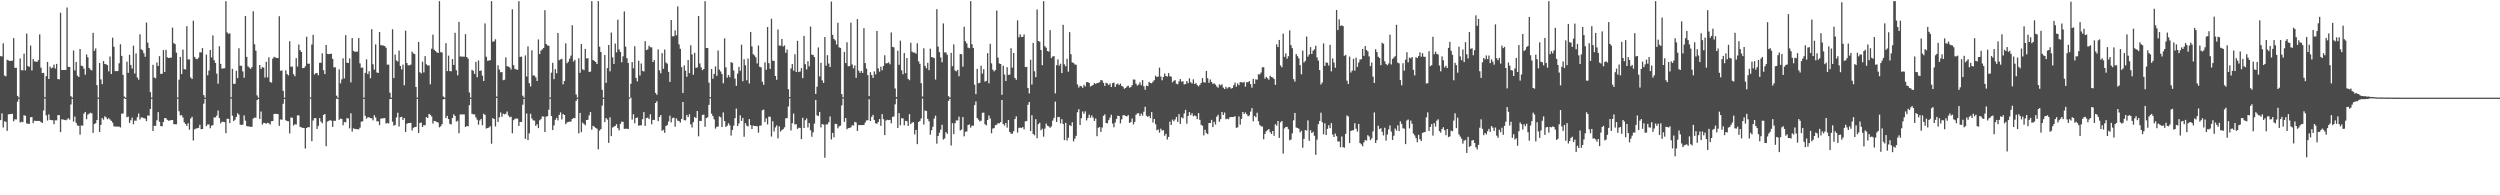 <?xml version="1.0" encoding="UTF-8"?>
<svg xmlns="http://www.w3.org/2000/svg" width="1920" height="150">
  <path d="M0 43.089h1v49.146H0zM1 43.332h1v43.778H1zM2 33.261h1v64.682H2zM3 58.031h1v35.154H3zM4 58.626h1v34.898H4zM5 45.882h1v54.609H5zM6 46.367h1v41.437H6zM7 46.868h1v40.821H7zM8 46.687h1v40.867H8zM9 46.600h1v40.823H9zM10 29.274h1v63.918H10zM11 52.112h1v39.466H11zM12 51.995h1v39.754H12zM13 73.606h1v4.456H13zM14 74.952h1v1.000H14zM15 44.875h1v49.194H15zM16 53.904h1v39.649H16zM17 54.021h1v39.807H17zM18 41.199h1v47.349H18zM19 54.044h1v34.875H19zM20 25.790h1v68.980H20zM21 50.796h1v44.302H21zM22 51.263h1v43.822H22zM23 34.946h1v55.131H23zM24 54.135h1v35.765H24zM25 45.339h1v49.210H25zM26 47.131h1v45.561H26zM27 47.303h1v45.564H27zM28 47.516h1v45.362H28zM29 46.181h1v46.696H29zM30 26.431h1v66.424H30zM31 51.970h1v41.833H31zM32 56.113h1v38.331H32zM33 55.984h1v28.903H33zM34 74.670h1v1.000H34zM35 58.484h1v30.084H35zM36 47.562h1v44.994H36zM37 60.645h1v27.191H37zM38 51.155h1v40.881H38zM39 52.471h1v39.821H39zM40 51.846h1v40.471H40zM41 49.596h1v45.776H41zM42 52.618h1v39.773H42zM43 49.075h1v43.346H43zM44 60.715h1v27.729H44zM45 60.905h1v27.534H45zM46 9.723h1v91.763H46zM47 53.819h1v37.770H47zM48 53.735h1v38.054H48zM49 53.744h1v38.383H49zM50 53.776h1v38.583H50zM51 5.802h1v85.979H51zM52 51.363h1v39.363H52zM53 51.414h1v40.459H53zM54 73.876h1v6.358H54zM55 74.975h1v1.000H55zM56 38.766h1v54.607H56zM57 54.085h1v35.474H57zM58 47.548h1v46.829H58zM59 58.136h1v38.242H59zM60 59.113h1v37.534H60zM61 37.640h1v65.778H61zM62 50.432h1v45.932H62zM63 50.832h1v45.676H63zM64 52.730h1v34.527H64zM65 57.376h1v28.578H65zM66 41.842h1v49.702H66zM67 43.984h1v44.030H67zM68 52.148h1v35.170H68zM69 53.471h1v33.096H69zM70 54.071h1v33.002H70zM71 25.241h1v76.810H71zM72 39.004h1v56.298H72zM73 37.177h1v57.500H73zM74 65.369h1v26.850H74zM75 74.920h1v1.000H75zM76 48.409h1v52.963H76zM77 60.974h1v34.991H77zM78 64.613h1v26.056H78zM79 46.923h1v44.991H79zM80 49.097h1v40.228H80zM81 49.342h1v40.794H81zM82 50.047h1v41.549H82zM83 54.849h1v35.909H83zM84 43.366h1v48.429H84zM85 56.818h1v36.010H85zM86 28.908h1v65.227H86zM87 35.873h1v61.148H87zM88 54.655h1v42.533H88zM89 54.634h1v42.588H89zM90 54.602h1v42.636H90zM91 48.594h1v48.633H91zM92 34.005h1v63.874H92zM93 42.902h1v44.353H93zM94 57.438h1v29.768H94zM95 74.165h1v1.382H95zM96 74.995h1v1.000H96zM97 47.342h1v42.670H97zM98 55.975h1v33.593H98zM99 42.041h1v52.396H99zM100 49.844h1v42.496H100zM101 52.618h1v37.749H101zM102 35.058h1v60.397H102zM103 56.454h1v36.159H103zM104 41.061h1v51.682H104zM105 59.502h1v30.505H105zM106 61.182h1v25.967H106zM107 26.344h1v65.458H107zM108 37.825h1v52.265H108zM109 38.628h1v51.704H109zM110 40.855h1v49.892H110zM111 43.607h1v47.500H111zM112 17.315h1v75.776H112zM113 32.723h1v55.964H113zM114 36.880h1v51.979H114zM115 70.750h1v12.911H115zM116 74.952h1v1.000H116zM117 49.745h1v50.858H117zM118 59.550h1v37.083H118zM119 60.127h1v36.548H119zM120 47.978h1v44.456H120zM121 50.679h1v35.419H121zM122 43.119h1v50.375H122zM123 56.749h1v40.132H123zM124 56.632h1v40.416H124zM125 38.509h1v55.183H125zM126 55.266h1v35.401H126zM127 38.274h1v52.538H127zM128 43.982h1v48.095H128zM129 44.547h1v48.191H129zM130 44.346h1v48.184H130zM131 44.305h1v47.884H131zM132 21.178h1v70.988H132zM133 33.140h1v62.169H133zM134 33.909h1v61.521H134zM135 40.450h1v54.984H135zM136 74.879h1v1.000H136zM137 61.176h1v24.275H137zM138 43.655h1v45.016H138zM139 56.879h1v31.526H139zM140 38.097h1v52.091H140zM141 53.078h1v40.871H141zM142 53.325h1v41.897H142zM143 20.098h1v76.570H143zM144 45.664h1v48.997H144zM145 45.625h1v53.968H145zM146 59.470h1v31.631H146zM147 60.681h1v29.008H147zM148 15.896h1v91.972H148zM149 43.671h1v55.646H149zM150 45.101h1v53.650H150zM151 45.497h1v52.943H151zM152 44.273h1v53.860H152zM153 40.203h1v55.609H153zM154 40.244h1v59.031H154zM155 36.907h1v62.141H155zM156 73.055h1v6.544H156zM157 74.998h1v1.000H157zM158 41.956h1v54.897H158zM159 57.870h1v37.697H159zM160 54.156h1v41.402H160zM161 38.342h1v60.173H161zM162 44.101h1v52.432H162zM163 27.221h1v68.900H163zM164 46.223h1v43.916H164zM165 48.333h1v41.849H165zM166 56.504h1v32.298H166zM167 64.286h1v20.599H167zM168 35.470h1v55.181H168zM169 49.063h1v45.667H169zM170 52.679h1v40.807H170zM171 52.547h1v41.034H171zM172 52.407h1v41.405H172zM173 0.858h1v101.454H173zM174 24.914h1v66.348H174zM175 25.994h1v65.240H175zM176 25.566h1v69.010H176zM177 74.714h1v1.000H177zM178 52.874h1v35.960H178zM179 64.375h1v28.617H179zM180 64.382h1v27.587H180zM181 54.357h1v35.454H181zM182 60.017h1v26.999H182zM183 37.067h1v51.011H183zM184 50.457h1v45.236H184zM185 50.528h1v45.449H185zM186 54.854h1v40.887H186zM187 59.702h1v28.899H187zM188 12.252h1v80.418H188zM189 43.657h1v53.204H189zM190 50.940h1v46.092H190zM191 51.924h1v45.248H191zM192 52.904h1v44.458H192zM193 51.624h1v45.776H193zM194 8.677h1v82.430H194zM195 34.021h1v56.293H195zM196 38.967h1v51.471H196zM197 73.283h1v3.582H197zM198 74.984h1v1.000H198zM199 49.917h1v41.464H199zM200 52.956h1v32.680H200zM201 51.565h1v44.087H201zM202 51.933h1v42.414H202zM203 59.528h1v34.971H203zM204 47.463h1v47.552H204zM205 59.427h1v34.902H205zM206 44.055h1v50.674H206zM207 62.931h1v32.689H207zM208 63.469h1v29.622H208zM209 45.016h1v47.926H209zM210 43.620h1v43.929H210zM211 44.112h1v43.311H211zM212 44.451h1v43.069H212zM213 44.634h1v42.995H213zM214 12.447h1v84.231H214zM215 54.380h1v37.315H215zM216 54.044h1v37.946H216zM217 69.729h1v9.956H217zM218 74.979h1v1.000H218zM219 53.991h1v38.299H219zM220 56.891h1v36.131H220zM221 57.925h1v35.216H221zM222 31.629h1v70.894H222zM223 51.276h1v38.990H223zM224 51.075h1v39.326H224zM225 56.998h1v39.425H225zM226 58.589h1v36.800H226zM227 44.653h1v50.983H227zM228 51.114h1v37.511H228zM229 34.129h1v54.435H229zM230 38.537h1v58.887H230zM231 39.910h1v57.941H231zM232 52.348h1v45.845H232zM233 52.235h1v46.090H233zM234 50.876h1v63.219H234zM235 28.210h1v70.148H235zM236 48.969h1v48.658H236zM237 48.901h1v48.793H237zM238 74.847h1v1.000H238zM239 34.142h1v74.304H239zM240 26.793h1v65.765H240zM241 57.204h1v33.588H241zM242 56.275h1v34.458H242zM243 56.053h1v42.977H243zM244 57.804h1v38.811H244zM245 48.228h1v42.474H245zM246 48.191h1v45.220H246zM247 40.965h1v53.696H247zM248 53.890h1v34.401H248zM249 56.895h1v30.686H249zM250 34.577h1v77.685H250zM251 41.377h1v52.004H251zM252 41.595h1v51.217H252zM253 41.430h1v50.812H253zM254 41.217h1v51.524H254zM255 45.204h1v52.249H255zM256 51.764h1v40.977H256zM257 51.652h1v41.196H257zM258 73.453h1v2.337H258zM259 74.993h1v1.000H259zM260 53.245h1v38.811H260zM261 63.991h1v27.029H261zM262 60.990h1v30.400H262zM263 44.794h1v51.414H263zM264 60.226h1v33.426H264zM265 26.987h1v67.023H265zM266 48.120h1v42.581H266zM267 48.383h1v42.597H267zM268 44.886h1v53.721H268zM269 63.302h1v23.708H269zM270 29.233h1v71.825H270zM271 39.054h1v59.514H271zM272 39.734h1v59.244H272zM273 39.665h1v59.502H273zM274 39.640h1v59.603H274zM275 29.205h1v70.100H275zM276 48.683h1v49.356H276zM277 52.029h1v41.393H277zM278 51.894h1v41.283H278zM279 74.947h1v1.000H279zM280 55.950h1v32.991H280zM281 45.589h1v45.529H281zM282 56.889h1v33.234H282zM283 54.707h1v35.349H283zM284 60.059h1v30.631H284zM285 22.435h1v68.415H285zM286 49.372h1v43.105H286zM287 53.432h1v35.028H287zM288 34.074h1v56.110H288zM289 55.659h1v37.518H289zM290 55.998h1v37.202H290zM291 24.575h1v71.505H291zM292 34.671h1v56.403H292zM293 34.884h1v56.106H293zM294 35.019h1v55.815H294zM295 35.365h1v55.316H295zM296 36.681h1v58.248H296zM297 49.633h1v44.790H297zM298 49.658h1v45.193H298zM299 71.203h1v4.855H299zM300 74.991h1v1.000H300zM301 22.481h1v70.940H301zM302 59.937h1v36.630H302zM303 41.890h1v54.064H303zM304 46.447h1v43.744H304zM305 47.193h1v39.404H305zM306 38.848h1v58.310H306zM307 50.649h1v39.354H307zM308 53.300h1v36.406H308zM309 49.608h1v42.480H309zM310 65.472h1v25.175H310zM311 23.550h1v77.868H311zM312 48.372h1v46.687H312zM313 50.159h1v44.382H313zM314 50.166h1v44.298H314zM315 49.608h1v44.769H315zM316 39.640h1v60.633H316zM317 41.020h1v57.147H317zM318 41.547h1v56.094H318zM319 66.801h1v30.643H319zM320 74.961h1v1.000H320zM321 32.211h1v69.937H321zM322 55.490h1v39.027H322zM323 56.378h1v37.747H323zM324 47.351h1v50.191H324zM325 55.579h1v40.462H325zM326 43.130h1v53.110H326zM327 49.418h1v40.485H327zM328 50.340h1v40.304H328zM329 50.191h1v37.319H329zM330 64.705h1v23.465H330zM331 37.422h1v51.968H331zM332 26.555h1v68.321H332zM333 38.182h1v54.700H333zM334 39.210h1v53.927H334zM335 40.210h1v53.442H335zM336 40.718h1v53.426H336zM337 0.858h1v96.909H337zM338 40.029h1v56.918H338zM339 40.322h1v55.055H339zM340 74.155h1v2.122H340zM341 74.998h1v1.000H341zM342 33.108h1v57.598H342zM343 54.623h1v34.355H343zM344 42.776h1v48.660H344zM345 54.586h1v40.528H345zM346 54.769h1v40.823H346zM347 45.346h1v45.264H347zM348 49.860h1v37.933H348zM349 25.204h1v63.895H349zM350 53.986h1v39.384H350zM351 57.870h1v34.868H351zM352 16.814h1v85.480H352zM353 43.350h1v44.490H353zM354 43.417h1v44.501H354zM355 43.467h1v44.405H355zM356 43.554h1v44.282H356zM357 26.260h1v71.272H357zM358 43.783h1v53.018H358zM359 44.989h1v51.979H359zM360 70.999h1v9.762H360zM361 74.970h1v1.000H361zM362 53.707h1v33.698H362zM363 54.389h1v33.412H363zM364 56.786h1v31.116H364zM365 47.532h1v42.632H365zM366 59.324h1v32.648H366zM367 46.422h1v49.354H367zM368 54.449h1v38.081H368zM369 54.117h1v37.214H369zM370 58.097h1v38.132H370zM371 62.187h1v25.177H371zM372 17.976h1v70.301H372zM373 43.579h1v55.122H373zM374 46.694h1v51.665H374zM375 46.509h1v51.441H375zM376 46.163h1v50.819H376zM377 0.858h1v109.550H377zM378 32.021h1v58.708H378zM379 31.725h1v59.667H379zM380 30.180h1v66.934H380zM381 74.183h1v1.037H381zM382 50.132h1v43.517H382zM383 53.387h1v36.726H383zM384 55.540h1v30.810H384zM385 55.300h1v34.433H385zM386 61.594h1v25.765H386zM387 61.217h1v26.644H387zM388 44.099h1v43.238H388zM389 50.821h1v34.818H389zM390 51.155h1v37.589H390zM391 51.798h1v38.271H391zM392 53.405h1v36.255H392zM393 7.185h1v95.155H393zM394 50.036h1v42.240H394zM395 52.959h1v38.283H395zM396 53.352h1v37.642H396zM397 53.616h1v37.539H397zM398 0.858h1v95.853H398zM399 43.710h1v49.944H399zM400 43.428h1v50.278H400zM401 73.476h1v6.917H401zM402 74.959h1v1.000H402zM403 42.563h1v64.089H403zM404 58.713h1v28.484H404zM405 35.644h1v71.972H405zM406 63.847h1v38.585H406zM407 66.426h1v20.975H407zM408 38.676h1v52.293H408zM409 57.896h1v34.502H409zM410 58.083h1v34.552H410zM411 59.447h1v37.280H411zM412 62.160h1v33.204H412zM413 30.331h1v68.063H413zM414 41.501h1v50.862H414zM415 38.821h1v52.668H415zM416 37.889h1v51.530H416zM417 36.861h1v52.679H417zM418 7.825h1v93.597H418zM419 33.790h1v55.767H419zM420 34.934h1v54.314H420zM421 35.143h1v49.155H421zM422 74.854h1v1.000H422zM423 55.822h1v33.266H423zM424 48.207h1v51.677H424zM425 60.798h1v35.484H425zM426 53.071h1v38.956H426zM427 56.255h1v34.243H427zM428 25.291h1v67.156H428zM429 46.236h1v42.027H429zM430 45.593h1v40.752H430zM431 45.174h1v46.561H431zM432 64.744h1v22.787H432zM433 62.185h1v26.157H433zM434 33.257h1v62.141H434zM435 48.585h1v45.490H435zM436 47.431h1v46.209H436zM437 45.035h1v48.370H437zM438 42.709h1v50.668H438zM439 19.411h1v71.956H439zM440 47.260h1v43.334H440zM441 45.987h1v44.813H441zM442 72.537h1v4.926H442zM443 74.979h1v1.000H443zM444 44.744h1v57.683H444zM445 55.916h1v30.805H445zM446 33.783h1v67.733H446zM447 53.213h1v40.906H447zM448 53.906h1v41.306H448zM449 37.546h1v58.685H449zM450 44.836h1v47.317H450zM451 44.678h1v47.333H451zM452 55.261h1v33.341H452zM453 55.014h1v31.068H453zM454 0.858h1v98.767H454zM455 46.076h1v50.578H455zM456 46.747h1v50.601H456zM457 47.621h1v50.622H457zM458 49.221h1v49.628H458zM459 0.858h1v113.841H459zM460 35.852h1v64.437H460zM461 39.949h1v59.196H461zM462 68.964h1v12.144H462zM463 74.986h1v1.000H463zM464 42.229h1v51.512H464zM465 63.625h1v27.026H465zM466 52.327h1v39.542H466zM467 34.543h1v75.199H467zM468 54.808h1v35.280H468zM469 25.010h1v79.550H469zM470 44.048h1v53.883H470zM471 49.091h1v48.191H471zM472 33.458h1v63.245H472zM473 40.196h1v55.195H473zM474 15.099h1v83.308H474zM475 37.981h1v62.148H475zM476 39.901h1v55.218H476zM477 47.836h1v45.614H477zM478 43.259h1v50.327H478zM479 8.780h1v90.127H479zM480 35.802h1v63.132H480zM481 44.675h1v54.144H481zM482 48.397h1v50.688H482zM483 74.870h1v1.000H483zM484 64.378h1v10.622H484zM485 47.646h1v44.229H485zM486 52.467h1v35.284H486zM487 35.555h1v59.118H487zM488 59.857h1v30.771H488zM489 62.505h1v27.759H489zM490 46.655h1v49.850H490zM491 57.994h1v38.278H491zM492 48.802h1v47.449H492zM493 54.444h1v37.083H493zM494 54.909h1v31.194H494zM495 31.615h1v65.048H495zM496 38.491h1v52.185H496zM497 37.866h1v52.469H497zM498 35.067h1v56.369H498zM499 36.230h1v51.517H499zM500 36.399h1v59.054H500zM501 47.644h1v44.392H501zM502 46.191h1v45.900H502zM503 71.391h1v7.706H503zM504 72.832h1v4.873H504zM505 37.939h1v55.096H505zM506 54.016h1v35.893H506zM507 56.255h1v32.046H507zM508 40.816h1v59.663H508zM509 52.851h1v46.818H509zM510 38.042h1v64.000H510zM511 48.019h1v48.763H511zM512 48.887h1v47.108H512zM513 55.209h1v38.150H513zM514 62.936h1v25.880H514zM515 15.335h1v78.653H515zM516 27.878h1v62.858H516zM517 27.800h1v62.494H517zM518 23.282h1v74.062H518zM519 27.104h1v63.764H519zM520 4.896h1v87.760H520zM521 34.101h1v58.884H521zM522 37.491h1v56.673H522zM523 51.574h1v39.777H523zM524 71.439h1v6.878H524zM525 50.217h1v42.094H525zM526 54.277h1v38.203H526zM527 58.987h1v29.258H527zM528 46.072h1v43.911H528zM529 56.154h1v31.643H529zM530 34.760h1v60.725H530zM531 41.805h1v56.104H531zM532 57.385h1v36.436H532zM533 40.594h1v49.333H533zM534 52.061h1v38.635H534zM535 51.785h1v33.449H535zM536 12.330h1v92.361H536zM537 48.727h1v44.080H537zM538 51.833h1v41.153H538zM539 53.922h1v34.335H539zM540 52.979h1v35.037H540zM541 0.858h1v96.513H541zM542 36.859h1v53.806H542zM543 36.843h1v53.236H543zM544 63.485h1v17.049H544zM545 74.595h1v1.000H545zM546 53.025h1v34.277H546zM547 60.482h1v28.661H547zM548 56.758h1v34.888H548zM549 51.011h1v47.765H549zM550 58.246h1v39.141H550zM551 38.805h1v58.363H551zM552 53.444h1v35.992H552zM553 54.904h1v35.154H553zM554 56.891h1v40.681H554zM555 63.984h1v22.403H555zM556 29.439h1v63.540H556zM557 51.743h1v45.721H557zM558 59.647h1v36.914H558zM559 57.616h1v37.042H559zM560 59.278h1v37.031H560zM561 47.704h1v56.438H561zM562 48.273h1v51.521H562zM563 54.092h1v42.396H563zM564 60.354h1v30.405H564zM565 65.941h1v17.473H565zM566 56.525h1v40.281H566zM567 51.347h1v43.462H567zM568 54.307h1v34.238H568zM569 34.307h1v58.523H569zM570 62.352h1v28.221H570zM571 45.520h1v59.512H571zM572 50.127h1v44.431H572zM573 61.620h1v34.916H573zM574 44.994h1v52.137H574zM575 64.119h1v27.367H575zM576 24.520h1v71.558H576zM577 35.655h1v63.393H577zM578 41.638h1v54.829H578zM579 42.572h1v54.149H579zM580 44.099h1v52.748H580zM581 48.756h1v48.237H581zM582 34.946h1v66.939H582zM583 51.299h1v45.284H583zM584 51.732h1v44.673H584zM585 62.764h1v21.929H585zM586 65.137h1v19.061H586zM587 47.864h1v45.870H587zM588 53.613h1v37.312H588zM589 20.792h1v74.815H589zM590 48.521h1v41.032H590zM591 52.888h1v36.806H591zM592 14.385h1v90.461H592zM593 46.593h1v46.564H593zM594 46.733h1v54.222H594zM595 58.333h1v39.491H595zM596 61.235h1v35.076H596zM597 22.650h1v83.643H597zM598 35.010h1v62.052H598zM599 35.078h1v65.945H599zM600 29.894h1v70.020H600zM601 35.676h1v63.494H601zM602 34.888h1v62.915H602zM603 40.567h1v50.299H603zM604 38.026h1v52.707H604zM605 68.520h1v13.296H605zM606 74.551h1v1.000H606zM607 52.567h1v47.642H607zM608 49.214h1v45.454H608zM609 54.259h1v33.009H609zM610 41.661h1v53.925H610zM611 55.273h1v40.121H611zM612 31.343h1v67.646H612zM613 55.334h1v42.762H613zM614 54.879h1v43.369H614zM615 52.320h1v54.533H615zM616 60.013h1v30.450H616zM617 27.537h1v70.789H617zM618 49.317h1v42.973H618zM619 53.329h1v37.605H619zM620 46.996h1v50.910H620zM621 50.928h1v43.600H621zM622 20.403h1v79.566H622zM623 41.924h1v63.105H623zM624 42.213h1v59.443H624zM625 43.835h1v51.102H625zM626 72.150h1v4.596H626zM627 66.552h1v22.053H627zM628 36.447h1v52.714H628zM629 58.692h1v27.296H629zM630 48.246h1v49.574H630zM631 61.761h1v33.472H631zM632 63.691h1v31.982H632zM633 28.404h1v92.761H633zM634 50.441h1v45.097H634zM635 42.373h1v53.158H635zM636 48.795h1v45.124H636zM637 51.450h1v37.997H637zM638 1.174h1v105.924H638zM639 26.777h1v75.314H639zM640 29.851h1v75.689H640zM641 31.050h1v64.011H641zM642 34.170h1v61.130H642zM643 17.503h1v81.079H643zM644 36.344h1v60.688H644zM645 36.788h1v59.690H645zM646 72.279h1v8.681H646zM647 74.767h1v1.000H647zM648 39.841h1v53.735H648zM649 48.411h1v42.265H649zM650 32.471h1v66.829H650zM651 50.869h1v47.520H651zM652 50.732h1v47.539H652zM653 17.356h1v80.434H653zM654 49.493h1v46.642H654zM655 52.501h1v43.916H655zM656 50.221h1v43.380H656zM657 59.772h1v34.355H657zM658 14.674h1v85.876H658zM659 54.204h1v41.828H659zM660 55.971h1v40.036H660zM661 54.497h1v41.659H661zM662 56.019h1v39.956H662zM663 21.655h1v74.352H663zM664 48.443h1v45.644H664zM665 52.661h1v39.841H665zM666 57.701h1v34.628H666zM667 73.814h1v2.396H667zM668 55.453h1v37.541H668zM669 57.639h1v32.130H669zM670 59.859h1v28.354H670zM671 54.852h1v37.360H671zM672 57.085h1v37.573H672zM673 23.751h1v71.342H673zM674 52.512h1v41.219H674zM675 55.039h1v36.392H675zM676 51.260h1v45.351H676zM677 53.950h1v33.696H677zM678 50.636h1v40.890H678zM679 42.464h1v61.317H679zM680 48.619h1v43.932H680zM681 48.562h1v43.435H681zM682 47.852h1v44.385H682zM683 49.374h1v42.668H683zM684 24.930h1v69.811H684zM685 35.957h1v53.842H685zM686 36.328h1v53.119H686zM687 67.934h1v12.206H687zM688 74.510h1v1.261H688zM689 38.944h1v59.319H689zM690 49.734h1v37.154H690zM691 31.213h1v65.014H691zM692 54.021h1v36.763H692zM693 57.024h1v33.929H693zM694 40.780h1v55.465H694zM695 56.218h1v36.626H695zM696 44.520h1v48.566H696zM697 60.633h1v36.104H697zM698 61.572h1v26.143H698zM699 32.803h1v62.455H699zM700 39.663h1v54.517H700zM701 40.391h1v53.432H701zM702 40.343h1v62.892H702zM703 41.256h1v58.530H703zM704 33.222h1v77.477H704zM705 47.047h1v46.646H705zM706 49.008h1v43.890H706zM707 63.922h1v27.036H707zM708 74.130h1v1.543H708zM709 37.049h1v58.649H709zM710 50.606h1v34.232H710zM711 52.437h1v32.803H711zM712 48.260h1v43.055H712zM713 53.925h1v39.278H713zM714 37.397h1v66.032H714zM715 43.810h1v56.200H715zM716 44.078h1v53.291H716zM717 44.664h1v46.433H717zM718 61.070h1v27.743H718zM719 7.038h1v103.294H719zM720 35.802h1v68.626H720zM721 40.091h1v61.860H721zM722 44.128h1v55.467H722zM723 47.823h1v48.008H723zM724 17.949h1v89.218H724zM725 40.308h1v66.042H725zM726 40.251h1v61.288H726zM727 42.075h1v60.667H727zM728 73.860h1v3.628H728zM729 74.922h1v1.000H729zM730 40.601h1v71.164H730zM731 50.862h1v43.776H731zM732 34.087h1v68.919H732zM733 54.142h1v40.519H733zM734 54.803h1v37.695H734zM735 53.609h1v38.855H735zM736 58.550h1v31.071H736zM737 41.418h1v58.852H737zM738 41.682h1v57.816H738zM739 51.194h1v38.695H739zM740 20.519h1v84.162H740zM741 31.714h1v69.452H741zM742 33.341h1v67.628H742zM743 36.550h1v59.516H743zM744 37.022h1v58.585H744zM745 0.858h1v97.119H745zM746 33.994h1v62.496H746zM747 36.827h1v59.695H747zM748 64.980h1v15.772H748zM749 72.299h1v5.649H749zM750 52.869h1v37.795H750zM751 63.961h1v27.949H751zM752 63.583h1v29.645H752zM753 50.487h1v42.181H753zM754 56.534h1v30.103H754zM755 53.160h1v33.257H755zM756 62.702h1v32.712H756zM757 62.164h1v34.156H757zM758 40.798h1v51.363H758zM759 64.016h1v24.708H759zM760 33.618h1v57.394H760zM761 48.658h1v53.696H761zM762 53.499h1v45.271H762zM763 54.842h1v43.501H763zM764 53.803h1v42.359H764zM765 8.107h1v87.634H765zM766 44.291h1v50.365H766zM767 48.745h1v45.950H767zM768 49.148h1v44.669H768zM769 72.794h1v4.005H769zM770 50.462h1v44.836H770zM771 57.255h1v39.180H771zM772 62.212h1v32.243H772zM773 51.617h1v46.401H773zM774 57.539h1v34.650H774zM775 57.255h1v44.122H775zM776 37.079h1v65.593H776zM777 51.938h1v50.764H777zM778 40.727h1v60.052H778zM779 59.839h1v31.590H779zM780 61.267h1v28.079H780zM781 15.617h1v86.201H781zM782 28.686h1v69.521H782zM783 26.344h1v71.640H783zM784 28.379h1v69.974H784zM785 28.299h1v69.287H785zM786 26.470h1v72.910H786zM787 51.510h1v41.695H787zM788 51.283h1v41.711H788zM789 67.525h1v12.975H789zM790 71.791h1v6.530H790zM791 45.895h1v54.751H791zM792 64.934h1v23.600H792zM793 32.973h1v69.958H793zM794 54.728h1v49.182H794zM795 59.285h1v32.236H795zM796 7.340h1v98.866H796zM797 31.503h1v63.865H797zM798 32.041h1v62.292H798zM799 38.413h1v61.626H799zM800 50.070h1v48.816H800zM801 0.858h1v104.086H801zM802 35.500h1v63.242H802zM803 36.644h1v58.298H803zM804 39.196h1v57.365H804zM805 39.619h1v57.529H805zM806 23.165h1v74.982H806zM807 44.577h1v52.499H807zM808 43.369h1v49.271H808zM809 43.130h1v47.388H809zM810 71.741h1v6.290H810zM811 50.018h1v43.652H811zM812 45.584h1v44.241H812zM813 50.375h1v39.581H813zM814 48.923h1v45.792H814zM815 56.117h1v35.406H815zM816 19.054h1v76.192H816zM817 49.422h1v58.157H817zM818 50.876h1v43.476H818zM819 45.145h1v62.773H819zM820 55.064h1v50.713H820zM821 24.701h1v71.377H821zM822 41.689h1v55.206H822zM823 47.923h1v45.980H823zM824 48.347h1v60.271H824zM825 49.441h1v57.069H825zM826 49.747h1v54.609H826zM827 64.824h1v21.382H827zM828 67.227h1v16.658H828zM829 65.897h1v30.137H829zM830 66.254h1v24.511H830zM831 67.410h1v18.219H831zM832 65.133h1v22.284H832zM833 66.339h1v19.139H833zM834 63.057h1v29.423H834zM835 63.064h1v27.557H835zM836 63.737h1v24.323H836zM837 66.415h1v23.985H837zM838 65.858h1v22.829H838zM839 65.263h1v25.042H839zM840 63.787h1v29.095H840zM841 64.462h1v26.514H841zM842 63.771h1v40.814H842zM843 63.577h1v34.550H843zM844 63.183h1v34.417H844zM845 61.404h1v39.890H845zM846 61.800h1v36.140H846zM847 63.581h1v25.420H847zM848 65.984h1v21.883H848zM849 63.554h1v30.920H849zM850 64.103h1v30.684H850zM851 65.323h1v27.010H851zM852 64.103h1v26.212H852zM853 66.792h1v21.286H853zM854 63.913h1v30.993H854zM855 63.387h1v34.364H855zM856 66.710h1v27.331H856zM857 64.764h1v26.559H857zM858 64.094h1v24.779H858zM859 65.325h1v23.822H859zM860 64.245h1v30.517H860zM861 65.973h1v25.690H861zM862 66.566h1v21.959H862zM863 68.156h1v20.318H863zM864 67.607h1v21.432H864zM865 66.383h1v23.032H865zM866 65.769h1v22.641H866zM867 67.358h1v27.054H867zM868 66.879h1v26.864H868zM869 65.392h1v25.637H869zM870 61.004h1v34.520H870zM871 61.178h1v32.490H871zM872 64.245h1v23.852H872zM873 65.744h1v21.350H873zM874 64.927h1v22.018H874zM875 63.194h1v25.923H875zM876 65.449h1v21.856H876zM877 61.482h1v27.365H877zM878 66.236h1v19.558H878zM879 68.912h1v13.126H879zM880 65.714h1v23.181H880zM881 66.172h1v23.646H881zM882 62.844h1v26.150H882zM883 63.750h1v27.010H883zM884 63.963h1v22.160H884zM885 62.672h1v31.435H885zM886 61.604h1v29.752H886zM887 58.109h1v37.283H887zM888 59.173h1v40.938H888zM889 58.759h1v40.613H889zM890 51.940h1v49.933H890zM891 58.765h1v40.059H891zM892 61.642h1v38.697H892zM893 59.095h1v40.837H893zM894 56.454h1v47.784H894zM895 58.385h1v44.369H895zM896 58.855h1v48.319H896zM897 56.152h1v49.008H897zM898 58.550h1v34.850H898zM899 58.832h1v37.145H899zM900 63.219h1v28.649H900zM901 62.054h1v31.071H901zM902 61.521h1v30.249H902zM903 64.272h1v25.541H903zM904 64.748h1v28.855H904zM905 62.485h1v25.168H905zM906 60.699h1v34.504H906zM907 62.723h1v27.418H907zM908 62.430h1v28.432H908zM909 64.826h1v22.337H909zM910 64.613h1v19.782H910zM911 62.235h1v32.735H911zM912 63.851h1v25.204H912zM913 60.143h1v25.928H913zM914 63.197h1v25.253H914zM915 64.146h1v22.863H915zM916 60.935h1v28.345H916zM917 64.449h1v24.195H917zM918 63.785h1v25.449H918zM919 65.389h1v26.097H919zM920 66.357h1v20.544H920zM921 65.128h1v26.914H921zM922 63.682h1v32.215H922zM923 59.985h1v36.578H923zM924 63.119h1v40.871H924zM925 63.462h1v36.223H925zM926 54.497h1v47.752H926zM927 60.109h1v42.920H927zM928 63.613h1v30.913H928zM929 61.040h1v33.447H929zM930 62.933h1v29.141H930zM931 64.451h1v33.163H931zM932 64.021h1v29.501H932zM933 64.902h1v30.755H933zM934 66.392h1v23.213H934zM935 67.310h1v20.869H935zM936 64.840h1v28.677H936zM937 65.538h1v25.985H937zM938 64.744h1v21.270H938zM939 67.294h1v21.011H939zM940 68.408h1v18.027H940zM941 66.678h1v24.925H941zM942 68.019h1v23.124H942zM943 67.037h1v24.548H943zM944 66.916h1v23.195H944zM945 68.063h1v21.808H945zM946 67.639h1v22.252H946zM947 65.458h1v24.360H947zM948 63.462h1v25.765H948zM949 66.538h1v31.595H949zM950 64.037h1v33.824H950zM951 65.408h1v24.035H951zM952 63.025h1v32.735H952zM953 63.121h1v28.107H953zM954 63.522h1v22.485H954zM955 62.947h1v24.630H955zM956 66.534h1v19.858H956zM957 63.110h1v24.648H957zM958 63.162h1v26.136H958zM959 62.315h1v26.356H959zM960 64.600h1v21.128H960zM961 67.332h1v15.646H961zM962 60.594h1v32.515H962zM963 64.371h1v24.612H963zM964 60.857h1v29.221H964zM965 61.233h1v25.356H965zM966 57.033h1v36.111H966zM967 57.202h1v38.768H967zM968 55.682h1v41.277H968zM969 51.700h1v45.497H969zM970 51.608h1v55.357H970zM971 60.370h1v42.490H971zM972 59.038h1v41.709H972zM973 60.107h1v39.908H973zM974 61.226h1v37.843H974zM975 58.173h1v43.346H975zM976 59.136h1v43.764H976zM977 59.514h1v41.080H977zM978 60.631h1v43.678H978zM979 65.197h1v30.233H979zM980 34.046h1v62.425H980zM981 36.152h1v56.783H981zM982 30.684h1v75.254H982zM983 50.212h1v43.728H983zM984 51.638h1v41.304H984zM985 25.804h1v92.146H985zM986 43.639h1v54.932H986zM987 41.006h1v56.456H987zM988 45.049h1v52.409H988zM989 43.142h1v56.030H989zM990 23.305h1v84.441H990zM991 34.664h1v72.496H991zM992 37.010h1v65.408H992zM993 60.784h1v31.650H993zM994 62.661h1v24.094H994zM995 41.512h1v56.406H995zM996 43.135h1v55.195H996zM997 44.820h1v54.071H997zM998 50.047h1v51.565H998zM999 57.042h1v43.412H999zM1000 38.862h1v74.595H1000zM1001 47.953h1v58.722H1001zM1002 46.749h1v53.133H1002zM1003 28.063h1v72.253H1003zM1004 43.526h1v48.962H1004zM1005 41.808h1v66.351H1005zM1006 36.223h1v63.817H1006zM1007 41.460h1v60.741H1007zM1008 38.926h1v62.290H1008zM1009 37.921h1v66.387H1009zM1010 35.120h1v83.789H1010zM1011 44.092h1v63.192H1011zM1012 46.502h1v48.866H1012zM1013 53.808h1v39.123H1013zM1014 64.854h1v21.664H1014zM1015 63.320h1v30.569H1015zM1016 33.334h1v69.779H1016zM1017 50.597h1v44.119H1017zM1018 47.980h1v55.689H1018zM1019 48.225h1v50.725H1019zM1020 50.308h1v45.879H1020zM1021 34.454h1v63.938H1021zM1022 54.783h1v39.766H1022zM1023 44.861h1v58.454H1023zM1024 48.001h1v57.195H1024zM1025 52.043h1v50.553H1025zM1026 7.656h1v96.927H1026zM1027 23.067h1v85.604H1027zM1028 14.919h1v93.658H1028zM1029 19.929h1v93.164H1029zM1030 19.444h1v85.341H1030zM1031 20.075h1v92.981H1031zM1032 42.838h1v70.553H1032zM1033 42.153h1v60.654H1033zM1034 61.977h1v26.706H1034zM1035 64.471h1v24.992H1035zM1036 43.442h1v66.483H1036zM1037 55.698h1v44.877H1037zM1038 54.208h1v45.921H1038zM1039 45.154h1v54.785H1039zM1040 54.213h1v40.478H1040zM1041 44.273h1v54.575H1041zM1042 51.373h1v49.711H1042zM1043 48.013h1v47.189H1043zM1044 45.696h1v64.165H1044zM1045 45.479h1v65.311H1045zM1046 37.553h1v74.789H1046zM1047 42.927h1v66.424H1047zM1048 35.362h1v72.150H1048zM1049 38.416h1v69.562H1049zM1050 39.480h1v64.366H1050zM1051 43.339h1v61.452H1051zM1052 50.807h1v56.818H1052zM1053 47.960h1v58.315H1053zM1054 58.832h1v41.984H1054zM1055 63.670h1v22.687H1055zM1056 37.804h1v71.972H1056zM1057 40.002h1v67.559H1057zM1058 43.568h1v53.018H1058zM1059 44.534h1v54.577H1059zM1060 50.002h1v48.441H1060zM1061 32.872h1v68.349H1061zM1062 33.582h1v70.438H1062zM1063 47.058h1v51.064H1063zM1064 49.184h1v58.804H1064zM1065 50.079h1v53.263H1065zM1066 48.743h1v50.640H1066zM1067 26.582h1v69.706H1067zM1068 49.505h1v51.512H1068zM1069 45.271h1v62.189H1069zM1070 44.188h1v60.081H1070zM1071 43.153h1v55.577H1071zM1072 19.068h1v81.166H1072zM1073 48.042h1v48.207H1073zM1074 48.615h1v52.039H1074zM1075 61.489h1v31.714H1075zM1076 65.556h1v29.617H1076zM1077 48.528h1v49.967H1077zM1078 54.259h1v44.577H1078zM1079 45.822h1v64.893H1079zM1080 40.066h1v52.453H1080zM1081 47.857h1v43.948H1081zM1082 44.247h1v54.346H1082zM1083 44.774h1v47.839H1083zM1084 43.783h1v51.315H1084zM1085 53.597h1v49.022H1085zM1086 57.882h1v46.081H1086zM1087 44.000h1v62.038H1087zM1088 44.614h1v64.629H1088zM1089 43.076h1v60.429H1089zM1090 40.176h1v66.719H1090zM1091 43.526h1v64.822H1091zM1092 40.851h1v61.246H1092zM1093 43.533h1v58.090H1093zM1094 43.684h1v57.651H1094zM1095 64.101h1v26.001H1095zM1096 63.876h1v22.453H1096zM1097 39.320h1v61.283H1097zM1098 50.828h1v46.648H1098zM1099 50.082h1v45.211H1099zM1100 28.274h1v75.879H1100zM1101 41.654h1v52.883H1101zM1102 39.674h1v57.536H1102zM1103 41.348h1v51.306H1103zM1104 41.860h1v49.809H1104zM1105 50.313h1v50.418H1105zM1106 54.808h1v47.106H1106zM1107 43.302h1v55.767H1107zM1108 46.273h1v51.409H1108zM1109 51.766h1v48.221H1109zM1110 50.480h1v53.329H1110zM1111 52.210h1v46.859H1111zM1112 36.781h1v68.589H1112zM1113 32.133h1v72.562H1113zM1114 38.985h1v61.379H1114zM1115 42.121h1v58.683H1115zM1116 61.638h1v30.988H1116zM1117 48.228h1v38.809H1117zM1118 50.011h1v48.450H1118zM1119 55.833h1v34.538H1119zM1120 35.820h1v67.415H1120zM1121 43.323h1v61.588H1121zM1122 46.241h1v60.246H1122zM1123 38.010h1v72.340H1123zM1124 47.649h1v60.363H1124zM1125 32.430h1v74.973H1125zM1126 41.734h1v75.721H1126zM1127 44.897h1v60.194H1127zM1128 24.511h1v88.305H1128zM1129 37.475h1v74.611H1129zM1130 37.081h1v70.869H1130zM1131 42.458h1v65.069H1131zM1132 38.567h1v71.201H1132zM1133 11.797h1v101.285H1133zM1134 19.826h1v94.984H1134zM1135 14.543h1v96.725H1135zM1136 54.712h1v43.401H1136zM1137 59.823h1v31.808H1137zM1138 47.884h1v51.045H1138zM1139 44.554h1v59.285H1139zM1140 45.641h1v56.479H1140zM1141 42.583h1v60.617H1141zM1142 45.433h1v55.362H1142zM1143 42.654h1v56.337H1143zM1144 48.491h1v52.771H1144zM1145 45.598h1v51.226H1145zM1146 47.349h1v50.652H1146zM1147 49.647h1v50.858H1147zM1148 18.677h1v79.248H1148zM1149 44.707h1v59.498H1149zM1150 46.230h1v59.624H1150zM1151 44.369h1v55.264H1151zM1152 48.855h1v52.709H1152zM1153 35.010h1v63.084H1153zM1154 36.978h1v66.566H1154zM1155 35.994h1v60.647H1155zM1156 52.222h1v41.251H1156zM1157 67.875h1v14.330H1157zM1158 48.015h1v37.843H1158zM1159 50.430h1v45.934H1159zM1160 53.828h1v39.642H1160zM1161 54.176h1v51.693H1161zM1162 58.381h1v44.756H1162zM1163 52.558h1v54.602H1163zM1164 44.433h1v61.819H1164zM1165 55.289h1v56.657H1165zM1166 34.630h1v66.158H1166zM1167 61.913h1v32.140H1167zM1168 57.230h1v38.155H1168zM1169 26.081h1v73.380H1169zM1170 39.219h1v56.179H1170zM1171 38.258h1v58.651H1171zM1172 36.092h1v58.960H1172zM1173 35.213h1v66.302H1173zM1174 13.000h1v95.041H1174zM1175 42.439h1v53.961H1175zM1176 46.507h1v46.504H1176zM1177 67.545h1v18.995H1177zM1178 68.083h1v19.945H1178zM1179 41.982h1v66.605H1179zM1180 45.479h1v48.420H1180zM1181 52.492h1v48.466H1181zM1182 32.494h1v73.384H1182zM1183 47.449h1v52.750H1183zM1184 47.786h1v44.918H1184zM1185 50.153h1v39.274H1185zM1186 29.157h1v74.476H1186zM1187 48.402h1v49.395H1187zM1188 51.958h1v45.525H1188zM1189 0.858h1v101.001H1189zM1190 41.624h1v55.877H1190zM1191 39.322h1v58.461H1191zM1192 41.000h1v56.067H1192zM1193 38.718h1v58.832H1193zM1194 21.332h1v78.209H1194zM1195 45.197h1v62.251H1195zM1196 49.862h1v56.680H1196zM1197 55.680h1v39.761H1197zM1198 65.584h1v19.009H1198zM1199 51.308h1v45.829H1199zM1200 47.202h1v53.302H1200zM1201 52.332h1v43.675H1201zM1202 31.048h1v77.048H1202zM1203 50.089h1v44.469H1203zM1204 18.393h1v91.779H1204zM1205 32.471h1v75.838H1205zM1206 32.661h1v73.295H1206zM1207 35.994h1v68.996H1207zM1208 29.647h1v79.479H1208zM1209 18.139h1v89.056H1209zM1210 37.848h1v78.852H1210zM1211 33.689h1v78.287H1211zM1212 42.487h1v71.203H1212zM1213 49.125h1v51.137H1213zM1214 41.718h1v71.798H1214zM1215 20.748h1v90.612H1215zM1216 26.976h1v80.154H1216zM1217 35.513h1v66.877H1217zM1218 61.915h1v24.282H1218zM1219 61.956h1v25.632H1219zM1220 33.181h1v66.076H1220zM1221 46.772h1v55.611H1221zM1222 20.116h1v78.900H1222zM1223 34.657h1v71.738H1223zM1224 40.050h1v66.234H1224zM1225 25.253h1v81.839H1225zM1226 36.424h1v72.402H1226zM1227 40.629h1v66.140H1227zM1228 48.026h1v64.208H1228zM1229 48.777h1v53.039H1229zM1230 24.101h1v73.421H1230zM1231 50.912h1v45.717H1231zM1232 47.617h1v60.226H1232zM1233 47.056h1v60.155H1233zM1234 47.962h1v55.589H1234zM1235 16.958h1v81.306H1235zM1236 33.719h1v57.747H1236zM1237 34.953h1v65.593H1237zM1238 65.023h1v26.308H1238zM1239 66.749h1v21.156H1239zM1240 55.472h1v42.510H1240zM1241 52.695h1v41.061H1241zM1242 57.351h1v44.648H1242zM1243 49.553h1v48.477H1243zM1244 57.928h1v39.544H1244zM1245 32.117h1v70.621H1245zM1246 44.527h1v47.619H1246zM1247 46.996h1v46.289H1247zM1248 30.817h1v74.583H1248zM1249 50.695h1v44.518H1249zM1250 43.840h1v58.317H1250zM1251 46.156h1v63.229H1251zM1252 50.915h1v55.540H1252zM1253 49.883h1v54.288H1253zM1254 52.780h1v49.036H1254zM1255 25.500h1v76.295H1255zM1256 43.332h1v52.558H1256zM1257 42.991h1v45.749H1257zM1258 57.333h1v42.556H1258zM1259 67.227h1v25.436H1259zM1260 52.970h1v38.461H1260zM1261 47.317h1v51.601H1261zM1262 51.553h1v43.121H1262zM1263 49.473h1v52.492H1263zM1264 45.781h1v56.069H1264zM1265 48.887h1v46.241H1265zM1266 43.762h1v54.046H1266zM1267 54.579h1v43.426H1267zM1268 50.329h1v43.531H1268zM1269 59.530h1v41.743H1269zM1270 57.827h1v40.903H1270zM1271 0.858h1v94.004H1271zM1272 36.026h1v60.624H1272zM1273 30.471h1v64.487H1273zM1274 34.332h1v69.395H1274zM1275 35.213h1v59.514H1275zM1276 13.467h1v93.134H1276zM1277 49.947h1v51.709H1277zM1278 44.751h1v60.212H1278zM1279 61.581h1v35.815H1279zM1280 63.055h1v34.550H1280zM1281 47.598h1v50.320H1281zM1282 54.900h1v42.128H1282zM1283 47.118h1v60.649H1283zM1284 48.319h1v65.646H1284zM1285 46.543h1v57.568H1285zM1286 29.386h1v90.669H1286zM1287 32.584h1v81.422H1287zM1288 40.508h1v66.801H1288zM1289 53.215h1v46.976H1289zM1290 53.709h1v49.459H1290zM1291 16.420h1v93.757H1291zM1292 41.064h1v71.889H1292zM1293 34.195h1v77.467H1293zM1294 29.322h1v81.908H1294zM1295 23.808h1v87.039H1295zM1296 30.817h1v81.200H1296zM1297 34.083h1v70.667H1297zM1298 37.317h1v73.499H1298zM1299 53.494h1v58.179H1299zM1300 57.880h1v38.020H1300zM1301 32.444h1v71.906H1301zM1302 43.343h1v57.415H1302zM1303 37.768h1v71.841H1303zM1304 42.606h1v61.228H1304zM1305 47.644h1v53.387H1305zM1306 25.536h1v82.054H1306zM1307 30.826h1v70.127H1307zM1308 38.596h1v65.355H1308zM1309 28.862h1v72.963H1309zM1310 51.920h1v54.886H1310zM1311 7.848h1v107.298H1311zM1312 24.204h1v74.760H1312zM1313 28.935h1v80.244H1313zM1314 27.603h1v78.369H1314zM1315 22.000h1v77.648H1315zM1316 30.350h1v68.639H1316zM1317 27.802h1v68.646H1317zM1318 39.233h1v62.437H1318zM1319 37.218h1v61.574H1319zM1320 55.923h1v29.846H1320zM1321 59.367h1v28.983H1321zM1322 45.474h1v54.218H1322zM1323 42.924h1v54.133H1323zM1324 48.528h1v55.257H1324zM1325 40.936h1v60.475H1325zM1326 45.520h1v56.227H1326zM1327 34.394h1v63.579H1327zM1328 44.449h1v53.016H1328zM1329 44.884h1v50.910H1329zM1330 62.073h1v31.961H1330zM1331 62.606h1v26.202H1331zM1332 25.166h1v73.377H1332zM1333 45.781h1v52.963H1333zM1334 42.641h1v54.657H1334zM1335 31.654h1v71.864H1335zM1336 37.759h1v61.320H1336zM1337 41.116h1v65.160H1337zM1338 43.092h1v49.915H1338zM1339 36.099h1v54.039H1339zM1340 62.693h1v32.222H1340zM1341 68.603h1v18.826H1341zM1342 57.802h1v33.868H1342zM1343 52.849h1v53.513H1343zM1344 56.612h1v45.369H1344zM1345 47.358h1v55.872H1345zM1346 52.476h1v42.819H1346zM1347 46.973h1v45.181H1347zM1348 53.439h1v43.398H1348zM1349 51.588h1v46.788H1349zM1350 46.040h1v57.030H1350zM1351 59.045h1v49.493H1351zM1352 44.927h1v59.699H1352zM1353 43.721h1v48.946H1353zM1354 55.071h1v37.660H1354zM1355 50.910h1v58.884H1355zM1356 49.191h1v60.699H1356zM1357 17.072h1v87.726H1357zM1358 37.736h1v64.840H1358zM1359 37.010h1v64.201H1359zM1360 38.839h1v60.093H1360zM1361 65.705h1v25.774H1361zM1362 63.934h1v32.520H1362zM1363 50.876h1v60.340H1363zM1364 50.624h1v54.536H1364zM1365 42.325h1v63.318H1365zM1366 40.361h1v76.499H1366zM1367 49.834h1v55.538H1367zM1368 41.469h1v56.339H1368zM1369 57.559h1v39.427H1369zM1370 51.141h1v47.903H1370zM1371 49.969h1v54.245H1371zM1372 49.498h1v53.732H1372zM1373 10.847h1v95.208H1373zM1374 37.148h1v68.848H1374zM1375 39.340h1v67.039H1375zM1376 44.437h1v57.898H1376zM1377 48.564h1v54.760H1377zM1378 44.339h1v53.551H1378zM1379 44.707h1v57.859H1379zM1380 40.849h1v68.699H1380zM1381 54.030h1v37.408H1381zM1382 55.669h1v37.058H1382zM1383 46.989h1v55.282H1383zM1384 45.062h1v53.245H1384zM1385 43.220h1v65.687H1385zM1386 34.772h1v78.223H1386zM1387 45.783h1v60.576H1387zM1388 36.495h1v76.126H1388zM1389 36.205h1v73.746H1389zM1390 40.656h1v59.873H1390zM1391 15.054h1v93.370H1391zM1392 42.993h1v64.373H1392zM1393 31.272h1v73.153H1393zM1394 46.326h1v55.451H1394zM1395 40.949h1v61.450H1395zM1396 45.815h1v60.031H1396zM1397 44.769h1v54.185H1397zM1398 25.486h1v78.541H1398zM1399 32.616h1v68.282H1399zM1400 39.489h1v62.945H1400zM1401 49.253h1v51.746H1401zM1402 48.132h1v42.508H1402zM1403 55.245h1v46.582H1403zM1404 35.561h1v68.996H1404zM1405 53.091h1v62.135H1405zM1406 37.296h1v64.687H1406zM1407 49.100h1v47.138H1407zM1408 20.538h1v88.380H1408zM1409 28.047h1v72.832H1409zM1410 44.962h1v57.163H1410zM1411 43.174h1v66.545H1411zM1412 50.237h1v53.453H1412zM1413 55.449h1v47.948H1413zM1414 1.808h1v105.455H1414zM1415 33.659h1v71.949H1415zM1416 46.671h1v51.542H1416zM1417 46.326h1v49.503H1417zM1418 44.682h1v53.139H1418zM1419 33.456h1v66.403H1419zM1420 42.707h1v54.382H1420zM1421 40.645h1v58.212H1421zM1422 61.933h1v31.341H1422zM1423 64.645h1v25.358H1423zM1424 49.223h1v56.017H1424zM1425 49.983h1v46.312H1425zM1426 40.464h1v62.601H1426zM1427 43.266h1v58.406H1427zM1428 41.782h1v51.542H1428zM1429 41.929h1v55.401H1429zM1430 47.795h1v54.140H1430zM1431 39.194h1v73.242H1431zM1432 38.175h1v62.009H1432zM1433 50.539h1v50.519H1433zM1434 34.200h1v73.748H1434zM1435 46.193h1v56.808H1435zM1436 37.038h1v68.230H1436zM1437 44.330h1v60.484H1437zM1438 45.122h1v60.301H1438zM1439 28.434h1v84.846H1439zM1440 49.736h1v55.879H1440zM1441 49.482h1v52.185H1441zM1442 55.060h1v45.522H1442zM1443 58.509h1v29.569H1443zM1444 48.429h1v68.145H1444zM1445 46.486h1v52.126H1445zM1446 44.456h1v64.437H1446zM1447 17.935h1v92.223H1447zM1448 38.274h1v65.462H1448zM1449 37.191h1v78.511H1449zM1450 24.797h1v86.160H1450zM1451 46.424h1v61.244H1451zM1452 41.011h1v70.608H1452zM1453 34.781h1v82.082H1453zM1454 0.858h1v111.758H1454zM1455 0.858h1v112.576H1455zM1456 15.779h1v95.698H1456zM1457 20.798h1v84.810H1457zM1458 23.776h1v80.182H1458zM1459 15.868h1v89.962H1459zM1460 55.071h1v43.446H1460zM1461 54.840h1v38.388H1461zM1462 55.044h1v35.069H1462zM1463 62.782h1v22.815H1463zM1464 65.810h1v21.780H1464zM1465 66.115h1v17.457H1465zM1466 67.511h1v17.029H1466zM1467 67.875h1v14.630H1467zM1468 68.898h1v12.575H1468zM1469 69.067h1v13.882H1469zM1470 43.341h1v51.132H1470zM1471 55.321h1v31.515H1471zM1472 55.470h1v32.151H1472zM1473 58.070h1v32.110H1473zM1474 58.440h1v29.931H1474zM1475 29.535h1v70.892H1475zM1476 41.146h1v47.539H1476zM1477 42.421h1v51.185H1477zM1478 37.736h1v58.852H1478zM1479 38.670h1v52.462H1479zM1480 20.709h1v77.204H1480zM1481 24.433h1v67.726H1481zM1482 26.010h1v65.234H1482zM1483 65.028h1v18.196H1483zM1484 68.346h1v13.877H1484zM1485 51.821h1v42.629H1485zM1486 42.437h1v49.640H1486zM1487 41.405h1v48.333H1487zM1488 32.927h1v64.320H1488zM1489 47.527h1v43.227H1489zM1490 44.966h1v49.899H1490zM1491 41.702h1v50.633H1491zM1492 45.250h1v47.175H1492zM1493 29.434h1v69.841H1493zM1494 33.268h1v57.559H1494zM1495 33.501h1v59.230H1495zM1496 31.908h1v56.923H1496zM1497 34.133h1v53.009H1497zM1498 34.701h1v54.005H1498zM1499 34.854h1v53.199H1499zM1500 36.321h1v55.328H1500zM1501 43.275h1v49.024H1501zM1502 43.247h1v51.379H1502zM1503 42.684h1v48.086H1503zM1504 68.987h1v12.485H1504zM1505 67.053h1v28.743H1505zM1506 45.454h1v50.457H1506zM1507 59.193h1v32.744H1507zM1508 42.831h1v54.968H1508zM1509 47.839h1v48.994H1509zM1510 46.717h1v43.481H1510zM1511 45.509h1v46.436H1511zM1512 51.640h1v38.004H1512zM1513 48.255h1v40.535H1513zM1514 50.764h1v39.844H1514zM1515 51.054h1v36.259H1515zM1516 29.315h1v59.935H1516zM1517 46.774h1v41.373H1517zM1518 47.161h1v49.720H1518zM1519 43.753h1v53.538H1519zM1520 43.712h1v45.486H1520zM1521 39.015h1v50.455H1521zM1522 48.788h1v42.137H1522zM1523 50.798h1v40.560H1523zM1524 64.407h1v22.760H1524zM1525 68.040h1v13.726H1525zM1526 38.148h1v54.385H1526zM1527 56.657h1v34.330H1527zM1528 56.495h1v33.769H1528zM1529 43.041h1v46.131H1529zM1530 44.215h1v44.529H1530zM1531 37.658h1v65.472H1531zM1532 47.191h1v46.589H1532zM1533 49.047h1v43.076H1533zM1534 31.812h1v63.558H1534zM1535 47.303h1v44.778H1535zM1536 49.686h1v39.642H1536zM1537 26.356h1v63.455H1537zM1538 42.597h1v45.889H1538zM1539 38.317h1v56.435H1539zM1540 39.198h1v54.405H1540zM1541 36.150h1v80.175H1541zM1542 39.844h1v52.354H1542zM1543 38.951h1v50.512H1543zM1544 41.389h1v42.991H1544zM1545 66.302h1v14.882H1545zM1546 43.442h1v54.167H1546zM1547 48.923h1v42.993H1547zM1548 58.573h1v29.485H1548zM1549 44.110h1v55.023H1549zM1550 51.352h1v36.289H1550zM1551 52.485h1v36.678H1551zM1552 37.260h1v54.426H1552zM1553 43.366h1v46.161H1553zM1554 20.213h1v75.517H1554zM1555 33.012h1v57.925H1555zM1556 41.739h1v46.596H1556zM1557 26.612h1v70.306H1557zM1558 32.249h1v59.793H1558zM1559 28.629h1v61.890H1559zM1560 33.199h1v60.976H1560zM1561 32.229h1v61.816H1561zM1562 15.591h1v77.742H1562zM1563 25.980h1v62.444H1563zM1564 26.443h1v64.783H1564zM1565 65.323h1v18.425H1565zM1566 68.156h1v14.900H1566zM1567 23.708h1v78.188H1567zM1568 41.299h1v53.174H1568zM1569 42.524h1v49.006H1569zM1570 43.082h1v46.248H1570zM1571 45.367h1v43.712H1571zM1572 38.800h1v49.734H1572zM1573 38.397h1v51.496H1573zM1574 36.308h1v64.897H1574zM1575 40.949h1v59.443H1575zM1576 50.285h1v46.685H1576zM1577 16.010h1v79.241H1577zM1578 19.400h1v72.057H1578zM1579 25.838h1v64.192H1579zM1580 26.054h1v68.017H1580zM1581 30.022h1v62.304H1581zM1582 30.480h1v60.709H1582zM1583 18.079h1v71.784H1583zM1584 22.625h1v68.868H1584zM1585 60.516h1v24.447H1585zM1586 65.957h1v16.132H1586zM1587 40.901h1v50.787H1587zM1588 34.401h1v59.969H1588zM1589 40.109h1v51.414H1589zM1590 1.261h1v91.322H1590zM1591 21.455h1v68.541H1591zM1592 21.066h1v69.543H1592zM1593 46.438h1v47.795H1593zM1594 43.252h1v50.249H1594zM1595 43.213h1v51.357H1595zM1596 39.306h1v56.850H1596zM1597 16.974h1v87.550H1597zM1598 24.168h1v71.340H1598zM1599 25.877h1v65.387H1599zM1600 22.069h1v68.017H1600zM1601 26.923h1v62.844H1601zM1602 26.500h1v64.602H1602zM1603 35.674h1v58.248H1603zM1604 35.545h1v56.225H1604zM1605 34.689h1v55.980H1605zM1606 67.582h1v14.596H1606zM1607 67.861h1v14.696H1607zM1608 31.013h1v63.407H1608zM1609 39.503h1v47.987H1609zM1610 41.119h1v46.916H1610zM1611 30.975h1v58.813H1611zM1612 30.247h1v62.423H1612zM1613 45.786h1v53.359H1613zM1614 44.824h1v51.368H1614zM1615 46.360h1v53.178H1615zM1616 52.151h1v42.558H1616zM1617 55.827h1v36.433H1617zM1618 36.182h1v68.305H1618zM1619 45.747h1v54.639H1619zM1620 43.762h1v57.431H1620zM1621 50.414h1v43.961H1621zM1622 51.601h1v46.415H1622zM1623 36.381h1v69.271H1623zM1624 50.274h1v45.055H1624zM1625 50.066h1v44.282H1625zM1626 66.527h1v17.196H1626zM1627 65.643h1v20.737H1627zM1628 37.665h1v56.323H1628zM1629 53.668h1v41.290H1629zM1630 52.574h1v41.711H1630zM1631 40.768h1v50.407H1631zM1632 50.217h1v38.161H1632zM1633 26.429h1v66.250H1633zM1634 42.730h1v46.211H1634zM1635 47.049h1v41.354H1635zM1636 53.888h1v35.305H1636zM1637 58.557h1v34.254H1637zM1638 22.016h1v73.773H1638zM1639 37.067h1v53.792H1639zM1640 37.834h1v51.441H1640zM1641 38.267h1v54.032H1641zM1642 39.267h1v51.400H1642zM1643 32.501h1v63.661H1643zM1644 34.071h1v65.712H1644zM1645 34.731h1v68.278H1645zM1646 59.022h1v41.787H1646zM1647 68.557h1v12.785H1647zM1648 51.118h1v41.352H1648zM1649 38.596h1v59.505H1649zM1650 40.844h1v48.656H1650zM1651 41.794h1v46.488H1651zM1652 48.280h1v39.210H1652zM1653 46.747h1v42.256H1653zM1654 6.706h1v88.003H1654zM1655 19.492h1v73.629H1655zM1656 21.792h1v76.687H1656zM1657 29.473h1v65.417H1657zM1658 24.641h1v70.958H1658zM1659 41.270h1v54.900H1659zM1660 43.385h1v53.371H1660zM1661 39.416h1v56.873H1661zM1662 37.658h1v60.535H1662zM1663 31.833h1v62.441H1663zM1664 25.051h1v71.677H1664zM1665 28.713h1v68.243H1665zM1666 31.098h1v64.476H1666zM1667 65.531h1v18.530H1667zM1668 68.193h1v15.349H1668zM1669 32.625h1v66.939H1669zM1670 38.752h1v60.297H1670zM1671 34.110h1v61.819H1671zM1672 38.422h1v57.935H1672zM1673 40.810h1v50.674H1673zM1674 38.628h1v65.488H1674zM1675 36.353h1v56.927H1675zM1676 37.576h1v55.316H1676zM1677 35.797h1v59.599H1677zM1678 33.028h1v59.015H1678zM1679 34.634h1v66.870H1679zM1680 39.686h1v55.012H1680zM1681 34.996h1v58.965H1681zM1682 32.794h1v60.901H1682zM1683 34.268h1v60.242H1683zM1684 47.193h1v49.113H1684zM1685 21.391h1v69.628H1685zM1686 23.122h1v68.637H1686zM1687 64.126h1v25.088H1687zM1688 65.856h1v17.429H1688zM1689 34.982h1v58.388H1689zM1690 38.981h1v53.316H1690zM1691 39.562h1v51.292H1691zM1692 38.672h1v59.228H1692zM1693 36.294h1v55.504H1693zM1694 28.086h1v73.302H1694zM1695 27.727h1v71.521H1695zM1696 23.948h1v75.439H1696zM1697 43.172h1v55.490H1697zM1698 51.892h1v43.233H1698zM1699 48.457h1v43.851H1699zM1700 12.822h1v89.914H1700zM1701 28.079h1v66.014H1701zM1702 31.936h1v63.915H1702zM1703 28.278h1v69.049H1703zM1704 28.564h1v65.730H1704zM1705 36.642h1v63.428H1705zM1706 36.999h1v63.096H1706zM1707 37.580h1v62.860H1707zM1708 65.417h1v18.594H1708zM1709 66.582h1v16.182H1709zM1710 34.763h1v71.001H1710zM1711 55.300h1v37.775H1711zM1712 50.246h1v51.482H1712zM1713 57.994h1v40.995H1713zM1714 54.396h1v44.318H1714zM1715 38.811h1v60.949H1715zM1716 54.538h1v39.944H1716zM1717 44.685h1v55.762H1717zM1718 46.593h1v53.311H1718zM1719 48.786h1v47.420H1719zM1720 39.532h1v56.138H1720zM1721 53.165h1v37.571H1721zM1722 45.236h1v45.431H1722zM1723 50.912h1v41.439H1723zM1724 51.684h1v41.137H1724zM1725 41.606h1v51.553H1725zM1726 44.282h1v44.039H1726zM1727 46.005h1v42.602H1727zM1728 67.712h1v13.607H1728zM1729 68.843h1v11.250H1729zM1730 47.303h1v53.542H1730zM1731 53.307h1v36.736H1731zM1732 53.748h1v32.414H1732zM1733 47.559h1v39.716H1733zM1734 57.312h1v31.187H1734zM1735 15.626h1v73.013H1735zM1736 34.646h1v55.028H1736zM1737 37.786h1v50.006H1737zM1738 49.958h1v42.153H1738zM1739 49.088h1v41.771H1739zM1740 30.679h1v70.168H1740zM1741 38.049h1v51.370H1741zM1742 39.253h1v50.031H1742zM1743 35.319h1v56.447H1743zM1744 44.124h1v47.404H1744zM1745 37.525h1v52.334H1745zM1746 30.780h1v63.286H1746zM1747 34.834h1v59.875H1747zM1748 42.142h1v49.642H1748zM1749 68.353h1v14.458H1749zM1750 67.397h1v30.851H1750zM1751 30.721h1v60.715H1751zM1752 41.963h1v47.795H1752zM1753 44.252h1v52.966H1753zM1754 37.070h1v55.087H1754zM1755 31.384h1v58.653H1755zM1756 30.045h1v70.578H1756zM1757 32.639h1v55.035H1757zM1758 32.904h1v59.649H1758zM1759 36.369h1v60.725H1759zM1760 36.655h1v61.249H1760zM1761 21.245h1v88.946H1761zM1762 22.321h1v70.990H1762zM1763 28.546h1v68.204H1763zM1764 34.451h1v64.487H1764zM1765 30.936h1v67.023H1765zM1766 32.636h1v63.712H1766zM1767 32.893h1v62.492H1767zM1768 34.666h1v60.530H1768zM1769 59.743h1v25.733H1769zM1770 62.331h1v24.735H1770zM1771 28.381h1v92.455H1771zM1772 39.940h1v67.671H1772zM1773 34.291h1v68.182H1773zM1774 41.707h1v63.828H1774zM1775 45.712h1v53.513H1775zM1776 23.051h1v79.021H1776zM1777 28.052h1v67.239H1777zM1778 28.004h1v68.488H1778zM1779 23.863h1v85.487H1779zM1780 17.853h1v83.471H1780zM1781 12.914h1v88.392H1781zM1782 43.705h1v56.186H1782zM1783 44.554h1v54.215H1783zM1784 40.874h1v58.784H1784zM1785 42.428h1v58.591H1785zM1786 29.059h1v74.377H1786zM1787 30.977h1v67.410H1787zM1788 25.635h1v70.429H1788zM1789 50.091h1v44.794H1789zM1790 64.055h1v24.380H1790zM1791 17.558h1v78.520H1791zM1792 30.965h1v64.201H1792zM1793 31.721h1v60.768H1793zM1794 28.661h1v66.456H1794zM1795 31.570h1v57.804H1795zM1796 28.674h1v66.728H1796zM1797 37.887h1v59.152H1797zM1798 40.027h1v55.492H1798zM1799 19.714h1v79.317H1799zM1800 30.089h1v68.710H1800zM1801 31.128h1v61.562H1801zM1802 67.834h1v14.319H1802zM1803 68.184h1v13.822H1803zM1804 68.582h1v14.857H1804zM1805 67.976h1v14.680H1805zM1806 70.015h1v10.325H1806zM1807 70.555h1v8.057H1807zM1808 71.960h1v6.297H1808zM1809 71.322h1v6.354H1809zM1810 72.059h1v5.756H1810zM1811 72.256h1v4.667H1811zM1812 73.164h1v3.211H1812zM1813 73.695h1v2.483H1813zM1814 73.721h1v2.463H1814zM1815 73.940h1v2.204H1815zM1816 73.844h1v2.321H1816zM1817 74.133h1v1.852H1817zM1818 74.167h1v1.916H1818zM1819 74.110h1v1.604H1819zM1820 74.526h1v1.000H1820zM1821 74.460h1v1.131H1821zM1822 74.490h1v1.005H1822zM1823 74.643h1v1.000H1823zM1824 74.705h1v1.000H1824zM1825 74.815h1v1.000H1825zM1826 74.837h1v1.000H1826zM1827 74.842h1v1.000H1827zM1828 74.870h1v1.000H1828zM1829 74.860h1v1.000H1829zM1830 74.849h1v1.000H1830zM1831 74.897h1v1.000H1831zM1832 74.915h1v1.000H1832zM1833 74.927h1v1.000H1833zM1834 74.915h1v1.000H1834zM1835 74.950h1v1.000H1835zM1836 74.954h1v1.000H1836zM1837 74.959h1v1.000H1837zM1838 74.961h1v1.000H1838zM1839 74.975h1v1.000H1839zM1840 74.977h1v1.000H1840zM1841 74.977h1v1.000H1841zM1842 74.982h1v1.000H1842zM1843 74.984h1v1.000H1843zM1844 74.989h1v1.000H1844zM1845 74.989h1v1.000H1845zM1846 74.991h1v1.000H1846zM1847 74.993h1v1.000H1847zM1848 74.991h1v1.000H1848zM1849 74.993h1v1.000H1849zM1850 74.995h1v1.000H1850zM1851 74.993h1v1.000H1851zM1852 74.995h1v1.000H1852zM1853 74.995h1v1.000H1853zM1854 74.995h1v1.000H1854zM1855 74.998h1v1.000H1855zM1856 74.998h1v1.000H1856zM1857 74.998h1v1.000H1857zM1858 74.998h1v1.000H1858zM1859 74.998h1v1.000H1859zM1860 74.998h1v1.000H1860zM1861 74.998h1v1.000H1861zM1862 74.998h1v1.000H1862zM1863 74.998h1v1.000H1863zM1864 74.998h1v1.000H1864zM1865 74.998h1v1.000H1865zM1866 74.998h1v1.000H1866zM1867 74.998h1v1.000H1867zM1868 74.998h1v1.000H1868zM1869 74.998h1v1.000H1869zM1870 74.998h1v1.000H1870zM1871 74.998h1v1.000H1871zM1872 74.998h1v1.000H1872zM1873 74.998h1v1.000H1873zM1874 74.998h1v1.000H1874zM1875 74.998h1v1.000H1875zM1876 74.998h1v1.000H1876zM1877 74.998h1v1.000H1877zM1878 74.998h1v1.000H1878zM1879 74.998h1v1.000H1879zM1880 74.998h1v1.000H1880zM1881 74.998h1v1.000H1881zM1882 74.998h1v1.000H1882zM1883 74.998h1v1.000H1883zM1884 74.998h1v1.000H1884zM1885 74.998h1v1.000H1885zM1886 74.998h1v1.000H1886zM1887 74.998h1v1.000H1887zM1888 74.998h1v1.000H1888zM1889 74.998h1v1.000H1889zM1890 74.998h1v1.000H1890zM1891 74.998h1v1.000H1891zM1892 74.998h1v1.000H1892zM1893 75.000h1v1.000H1893zM1894 75.000h1v1.000H1894zM1895 75.000h1v1.000H1895zM1896 75.000h1v1.000H1896zM1897 75.000h1v1.000H1897zM1898 75.000h1v1.000H1898zM1899 75.000h1v1.000H1899zM1900 75.000h1v1.000H1900zM1901 75.000h1v1.000H1901zM1902 75.000h1v1.000H1902zM1903 75.000h1v1.000H1903zM1904 75.000h1v1.000H1904zM1905 75.000h1v1.000H1905zM1906 75.000h1v1.000H1906zM1907 75.000h1v1.000H1907zM1908 75.000h1v1.000H1908zM1909 75.000h1v1.000H1909zM1910 75.000h1v1.000H1910zM1911 75.000h1v1.000H1911zM1912 75.000h1v1.000H1912zM1913 75.000h1v1.000H1913zM1914 75.000h1v1.000H1914zM1915 75.000h1v1.000H1915zM1916 75.000h1v1.000H1916zM1917 75.000h1v1.000H1917zM1918 75.000h1v1.000H1918zM1919 75.000h1v1.000H1919z" fill="#4a4a4a"></path>
</svg>
